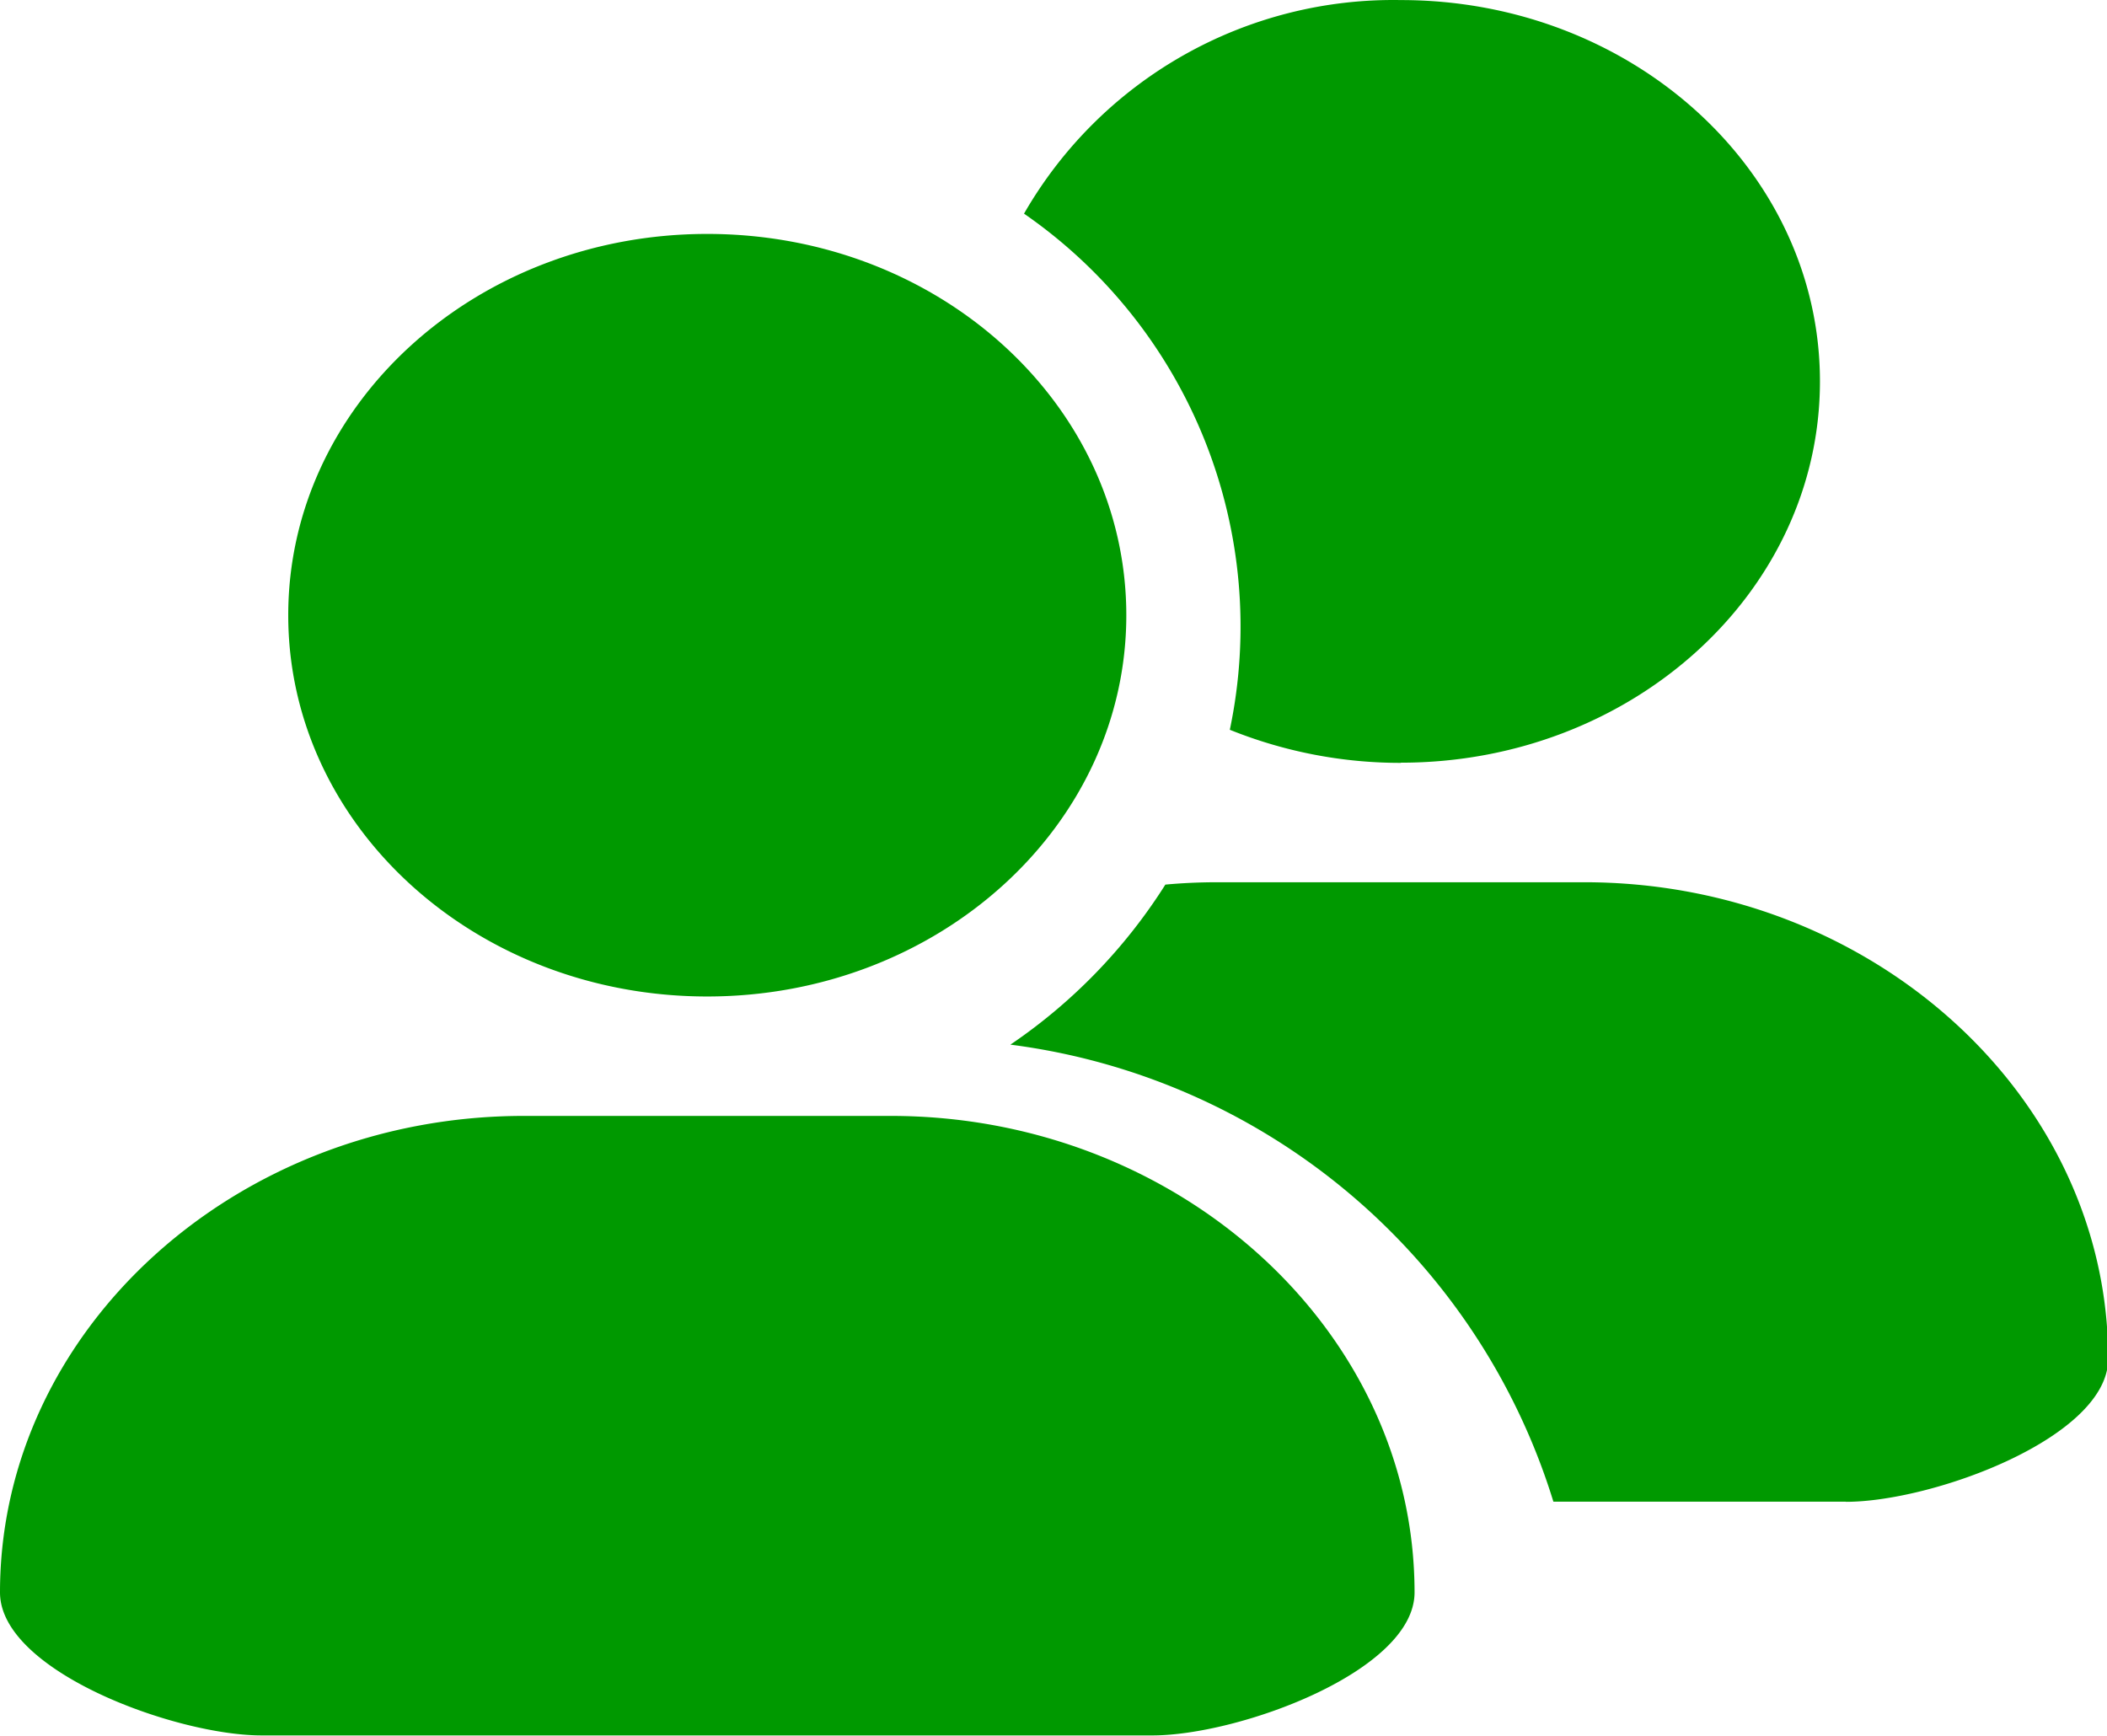 <?xml version="1.0" standalone="no"?><!DOCTYPE svg PUBLIC "-//W3C//DTD SVG 1.1//EN" "http://www.w3.org/Graphics/SVG/1.1/DTD/svg11.dtd"><svg t="1762226998461" class="icon" viewBox="0 0 1243 1024" version="1.1" xmlns="http://www.w3.org/2000/svg" p-id="4695" xmlns:xlink="http://www.w3.org/1999/xlink" width="242.773" height="200"><path d="M1089.015 885.99H916.411a386.677 386.677 0 0 0-320.342-269.658 321.512 321.512 0 0 0 91.422-94.42c10.24-0.95 20.479-1.39 30.718-1.39h216.486c169.679 0 309.006 126.528 309.006 281.14 0 46.443-103.49 84.401-154.686 84.401zM826.452 450.09a268.926 268.926 0 0 1-100.93-19.527 296.206 296.206 0 0 0-121.408-304.508A251.263 251.263 0 0 1 826.452 0.041c136.401 0 247.204 100.71 247.204 224.97s-110.803 224.97-247.204 224.97zM417.249 587.92c-136.767 0-247.205-100.71-247.205-224.934s110.438-224.97 247.205-224.97 247.204 100.71 247.204 224.97S553.65 587.919 417.249 587.919z m108.243 70.467c169.678 0 309.005 126.491 309.005 281.14 0 46.406-103.49 84.364-154.685 84.364H154.32C103.49 1023.89 0 985.932 0 939.526c0-154.575 138.961-281.14 309.005-281.14h216.487z" fill="#009900" p-id="4696"></path></svg>